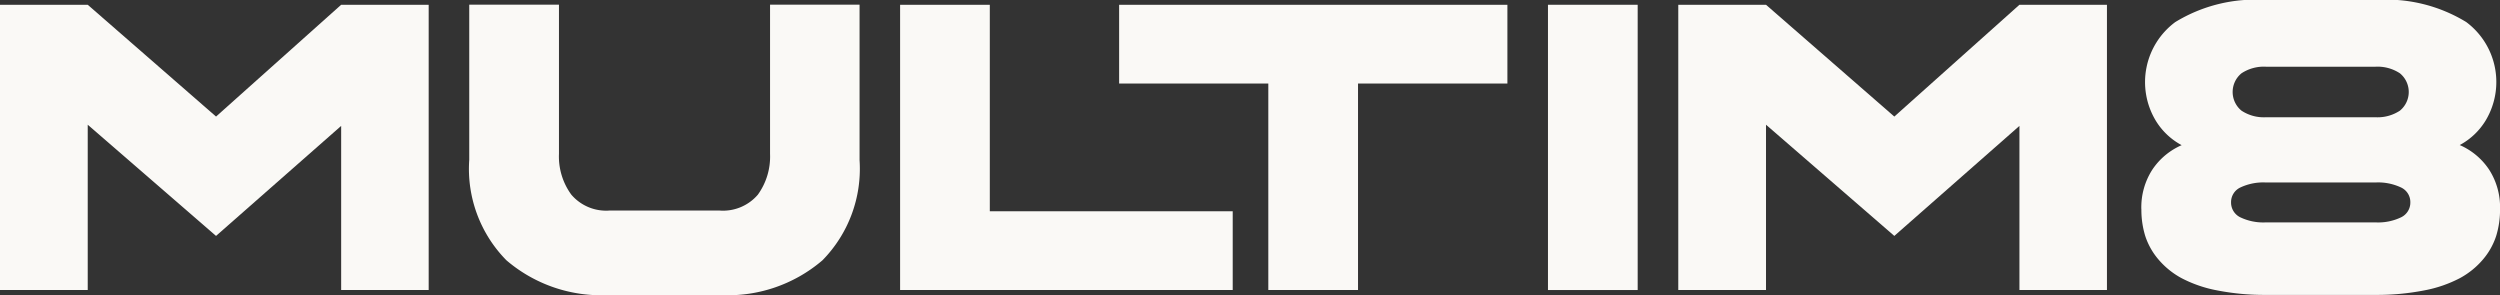 <svg id="multim8" xmlns="http://www.w3.org/2000/svg" width="119.006" height="14.043" viewBox="0 0 119.006 14.043">
  <rect x="0" y="0" width="119.006" height="14.043" fill="#333333" stroke="none"/>
  <path id="Path_2455" data-name="Path 2455" d="M323.938,176.6V163.022h4.176l6.108,5.322,5.956-5.322h4.166V176.6h-4.166v-7.812l-5.956,5.237-6.108-5.293V176.6Z" transform="translate(-323.938 -162.795)" fill="#faf9f6"/>
  <path id="Path_2456" data-name="Path 2456" d="M350.541,170.418v-7.4h4.271v7.1a3.076,3.076,0,0,0,.587,1.941,2.178,2.178,0,0,0,1.837.757h5.2a2.183,2.183,0,0,0,1.842-.752,3.092,3.092,0,0,0,.582-1.946v-7.1h4.261v7.4a6.212,6.212,0,0,1-1.766,4.768,6.921,6.921,0,0,1-4.92,1.652h-5.2a6.937,6.937,0,0,1-4.924-1.652,6.2,6.2,0,0,1-1.771-4.768" transform="translate(-328.204 -162.795)" fill="#faf9f6"/>
  <path id="Path_2457" data-name="Path 2457" d="M374.967,176.6V163.022h4.27v9.829H390.8v3.75Z" transform="translate(-332.12 -162.795)" fill="#faf9f6"/>
  <path id="Path_2458" data-name="Path 2458" d="M387.384,166.772v-3.75h18.483v3.75h-7.111V176.6h-4.27v-9.829Z" transform="translate(-334.111 -162.795)" fill="#faf9f6"/>
  <rect id="Rectangle_589" data-name="Rectangle 589" width="4.27" height="13.579" transform="translate(73.687 0.227)" fill="#faf9f6"/>
  <path id="Path_2459" data-name="Path 2459" d="M419.084,176.6V163.022h4.176l6.108,5.322,5.956-5.322h4.166V176.6h-4.166v-7.812l-5.956,5.237-6.108-5.293V176.6Z" transform="translate(-339.194 -162.795)" fill="#faf9f6"/>
  <path id="Path_2460" data-name="Path 2460" d="M445.337,172.711a3.306,3.306,0,0,1,.519-1.877,3.22,3.22,0,0,1,1.4-1.172,3.22,3.22,0,0,1-1.24-1.179,3.558,3.558,0,0,1,.933-4.678,7.293,7.293,0,0,1,4.323-1.053h5.2A7.293,7.293,0,0,1,460.8,163.8a3.558,3.558,0,0,1,.933,4.678,3.225,3.225,0,0,1-1.24,1.179,3.22,3.22,0,0,1,1.4,1.172,3.306,3.306,0,0,1,.519,1.877,4.238,4.238,0,0,1-.183,1.274,3.291,3.291,0,0,1-.622,1.114,3.828,3.828,0,0,1-1.11.9,6.067,6.067,0,0,1-1.7.583,11.7,11.7,0,0,1-2.346.213H451.3a11.7,11.7,0,0,1-2.346-.213,6.057,6.057,0,0,1-1.7-.583,3.816,3.816,0,0,1-1.11-.9,3.281,3.281,0,0,1-.623-1.114,4.237,4.237,0,0,1-.182-1.274m4.7-1.024a.767.767,0,0,0-.431.7.778.778,0,0,0,.431.71,2.53,2.53,0,0,0,1.236.246h5.2a2.532,2.532,0,0,0,1.236-.246.778.778,0,0,0,.431-.71.767.767,0,0,0-.431-.7,2.555,2.555,0,0,0-1.236-.243h-5.2a2.553,2.553,0,0,0-1.236.243m.066-5.441a1.149,1.149,0,0,0,0,1.779,1.928,1.928,0,0,0,1.17.313h5.2a1.93,1.93,0,0,0,1.17-.313,1.15,1.15,0,0,0,0-1.779,1.93,1.93,0,0,0-1.17-.313h-5.2a1.928,1.928,0,0,0-1.17.313" transform="translate(-343.404 -162.752)" fill="#faf9f6"/>
</svg>

